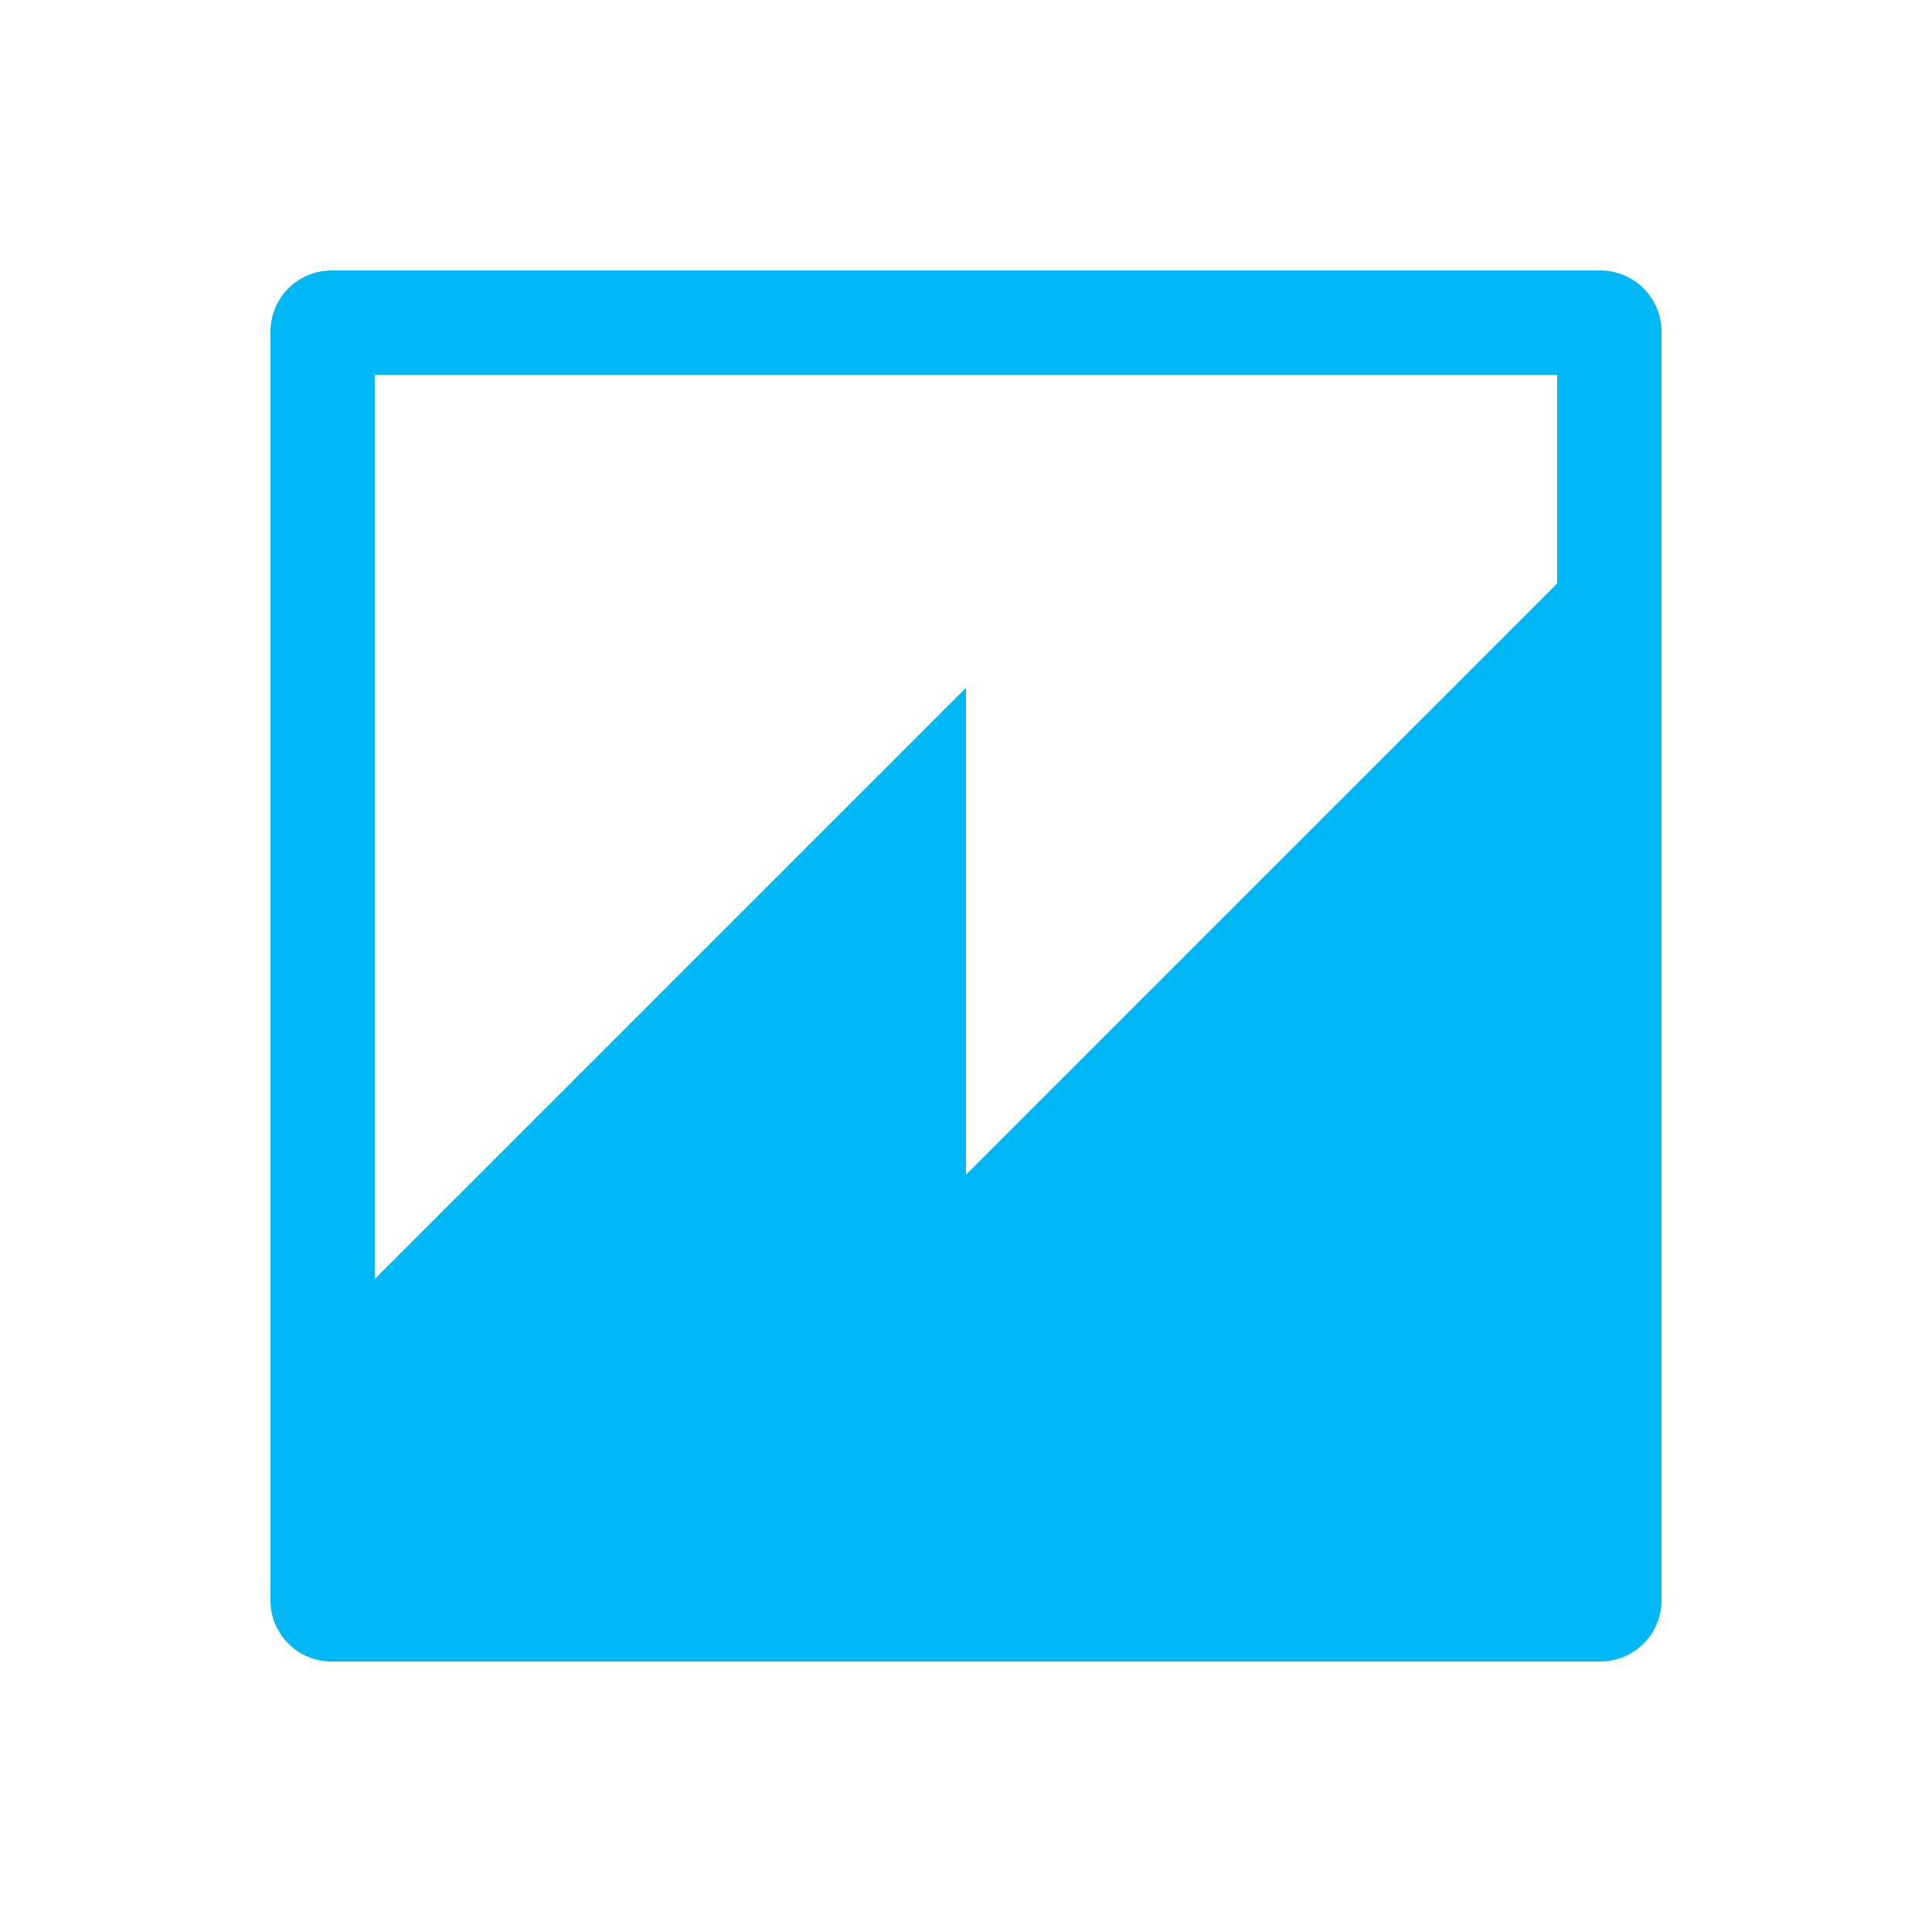 <svg width="50" height="50" viewBox="0 0 50 50" fill="none" xmlns="http://www.w3.org/2000/svg">
<g style="mix-blend-mode:luminosity">
<g clip-path="url(#clip0_85141_17416)">
<path fill-rule="evenodd" clip-rule="evenodd" d="M40.3 15.1L25 30.4V17.8L9.7 33.1V9.7H40.3M8.571 7C8.156 7.003 7.758 7.169 7.464 7.462C7.17 7.756 7.004 8.153 7 8.569V41.428C7.004 42.292 7.708 42.995 8.569 43H41.428C41.843 42.997 42.241 42.831 42.535 42.538C42.829 42.245 42.996 41.847 43 41.432V8.571C42.997 8.156 42.831 7.759 42.537 7.465C42.244 7.171 41.847 7.004 41.431 7H8.571Z" fill="#00B7F4"/>
</g>
</g>
<defs>
<clipPath id="clip0_85141_17416">
<rect width="36" height="36" fill="white" transform="translate(7 7)"/>
</clipPath>
</defs>
</svg>
